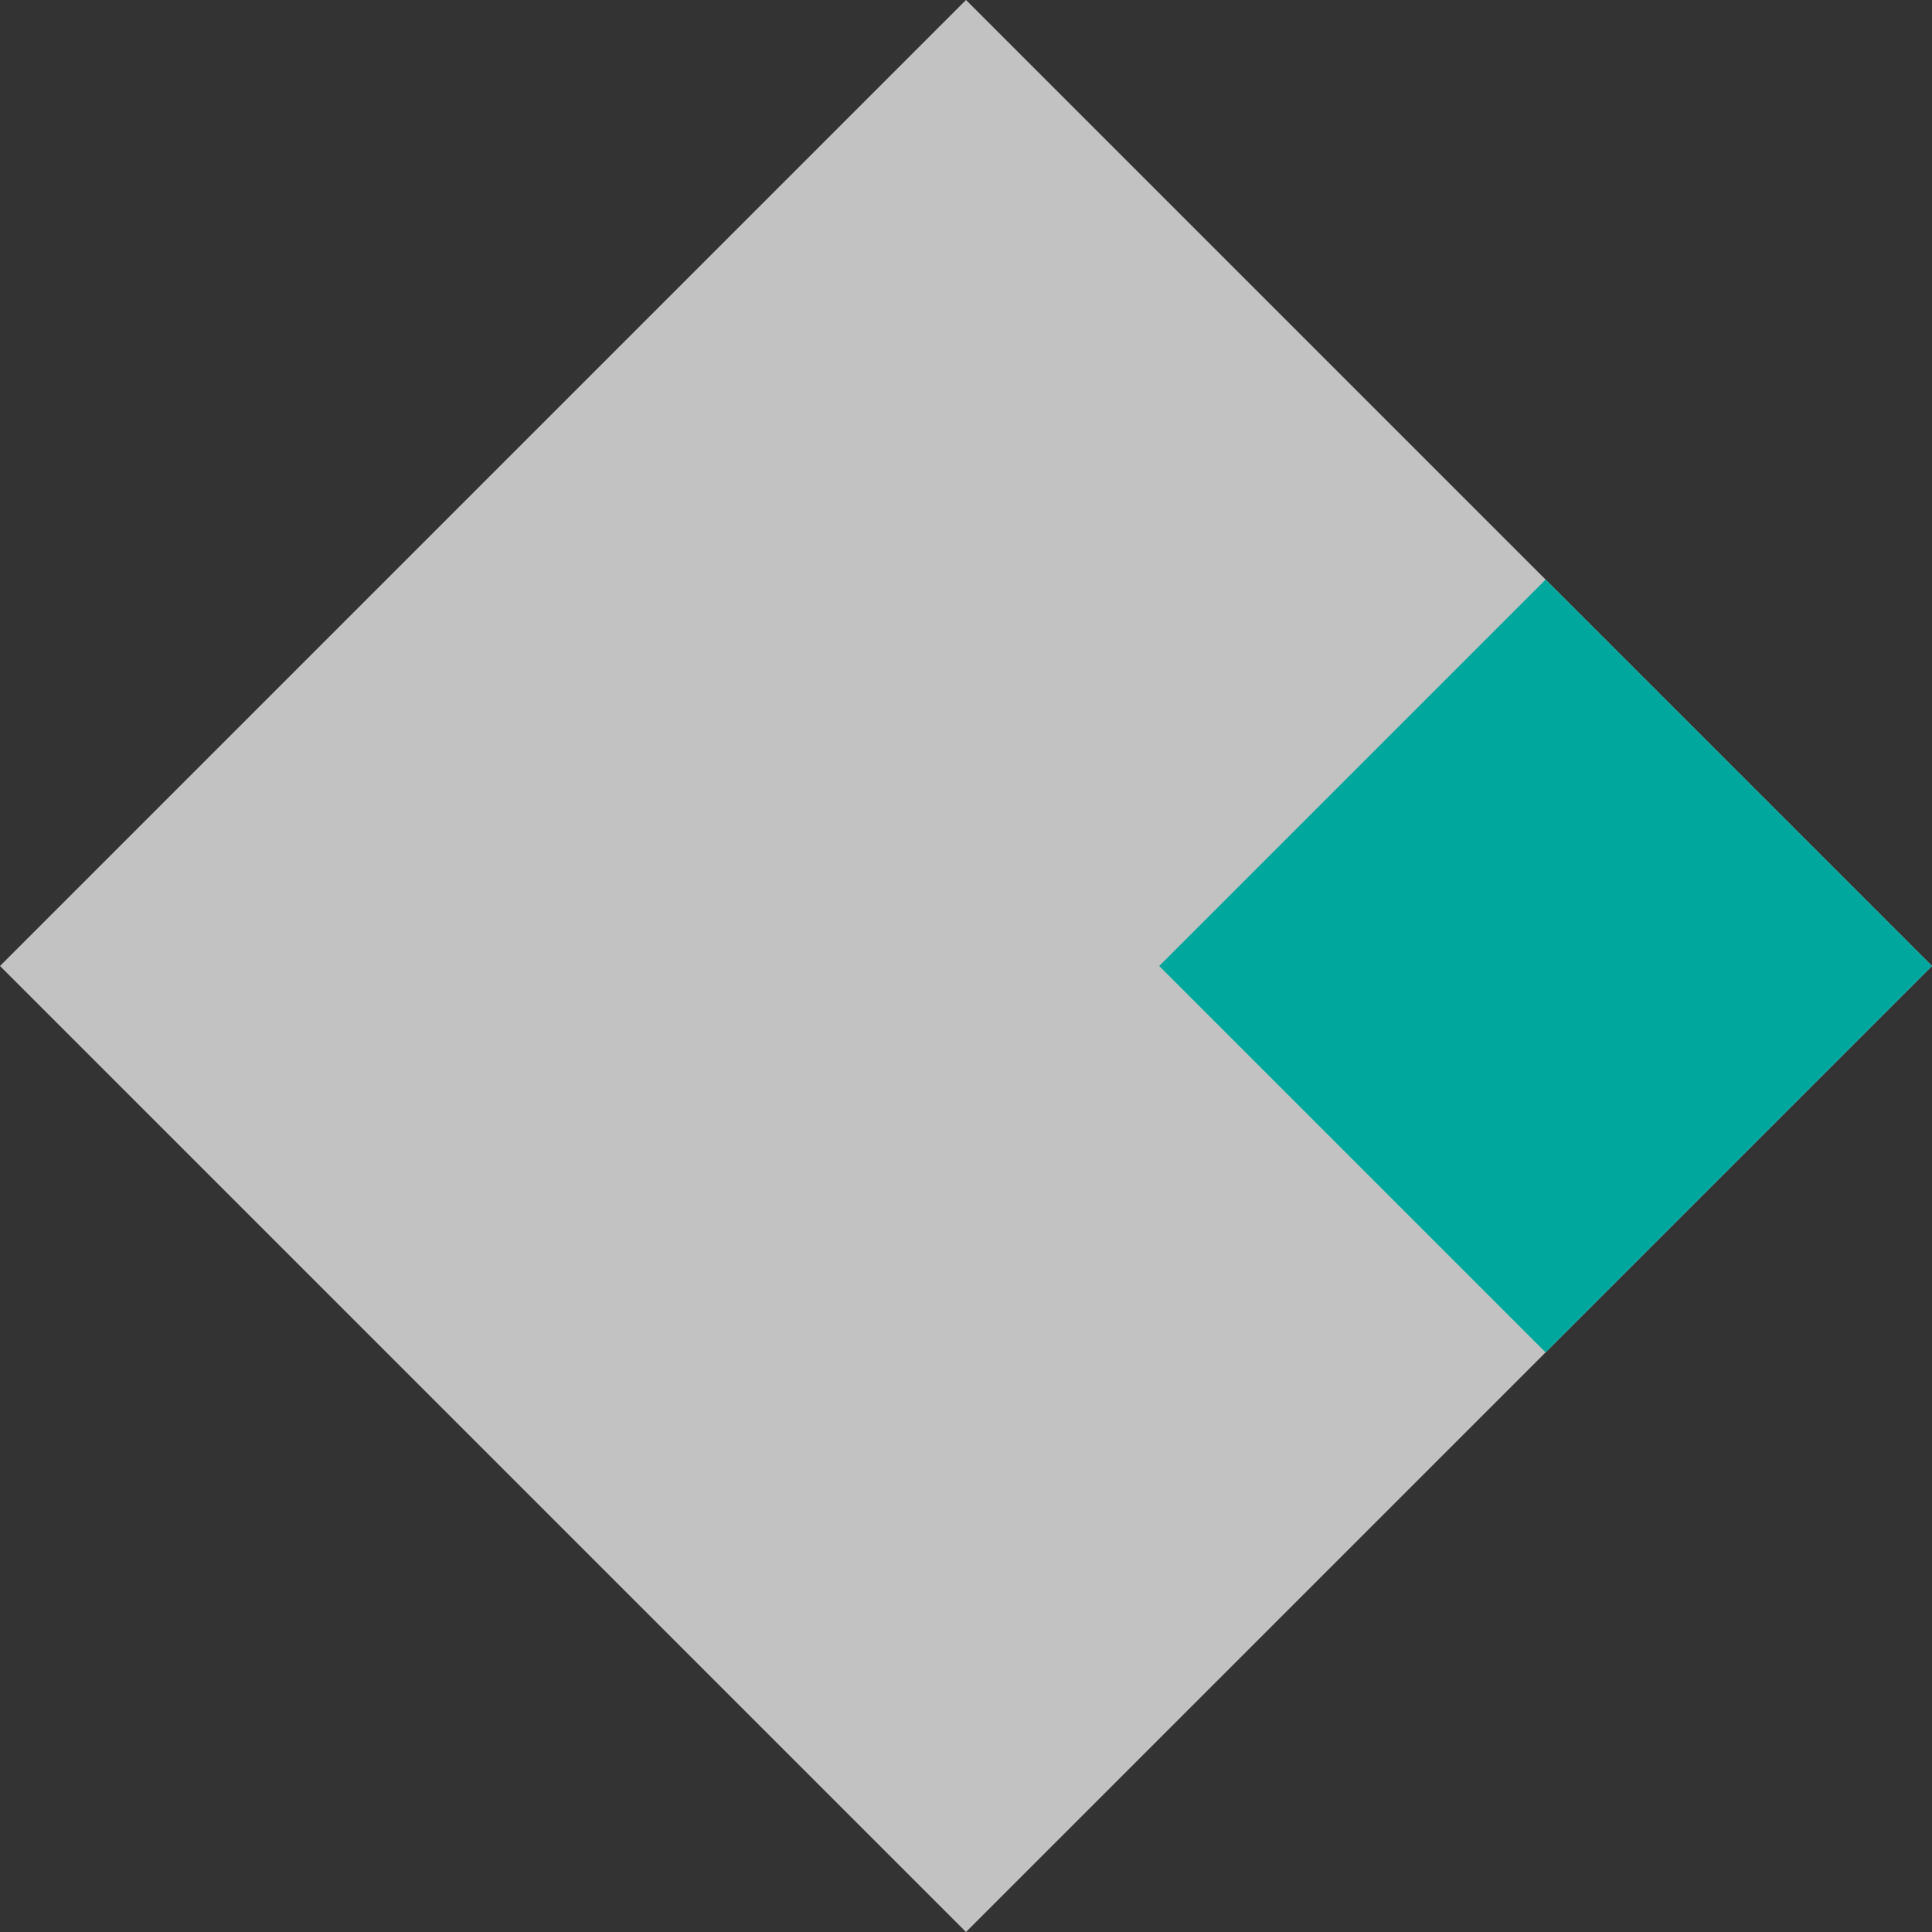 <svg width="36" height="36" viewBox="0 0 36 36" fill="none" xmlns="http://www.w3.org/2000/svg">
<rect x="0" y="0" width="36" height="36" fill="#333333" stroke="none"/>
<path opacity="0.7" d="M18 36L36 18L18 0L0 18L18 36Z" fill="white"/>
<path d="M28.8 25.2L36 18L28.8 10.8L21.6 18L28.8 25.2Z" fill="#00A79D"/>
</svg>
